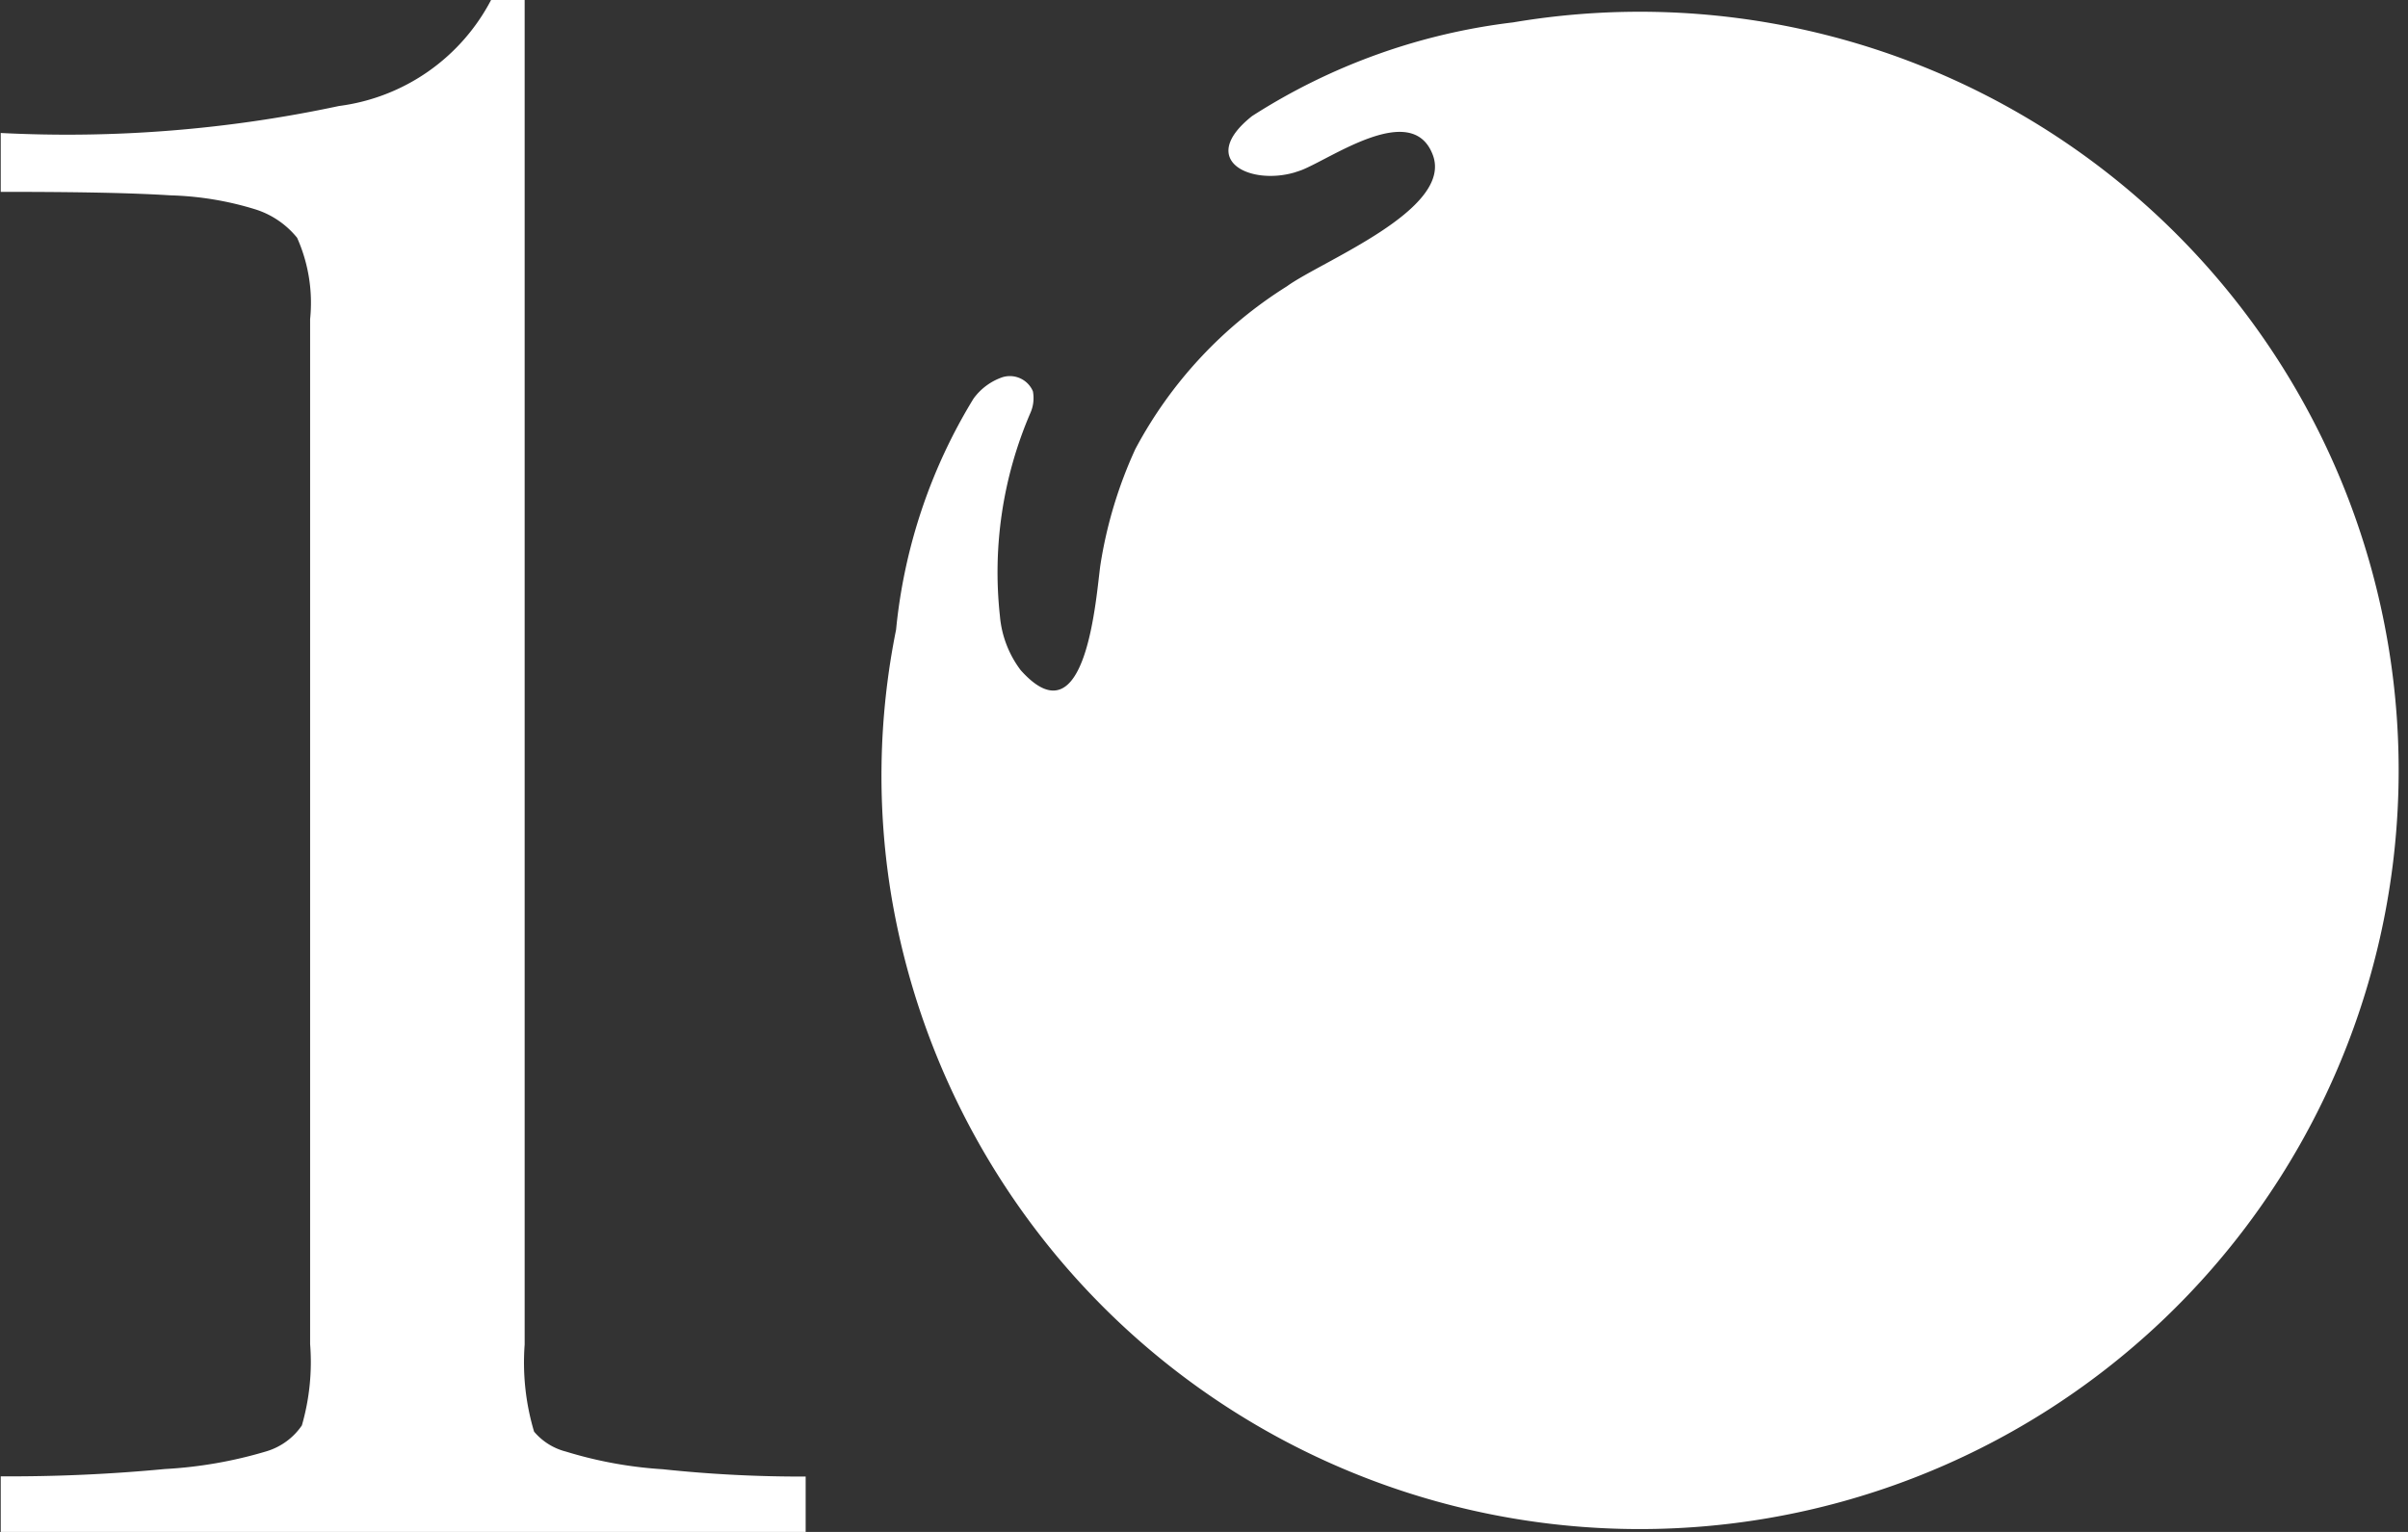 <svg xmlns="http://www.w3.org/2000/svg" width="33" height="21" viewBox="0 0 33 21"><rect x="0" y="0" width="33" height="21" fill="#333333" stroke="none"/><defs><style>.cls-1{fill:#fff;fill-rule:evenodd}</style></defs><path id="テーマ" class="cls-1" d="M621.01 14.823a17.832 17.832 0 0 0 4.636-.37 2.749 2.749 0 0 0 2.09-1.465h.454v18.444a3.316 3.316 0 0 0 .129 1.193.845.845 0 0 0 .437.274 5.725 5.725 0 0 0 1.328.242 17.921 17.921 0 0 0 1.957.1v.776H621.01v-.779a22.394 22.394 0 0 0 2.249-.1 5.975 5.975 0 0 0 1.393-.243.9.9 0 0 0 .485-.355 3.134 3.134 0 0 0 .113-1.115V17.374a2.189 2.189 0 0 0-.178-1.114 1.2 1.2 0 0 0-.566-.388 4.323 4.323 0 0 0-1.166-.194c-.518-.032-1.186-.048-2.33-.048v-.807zm17.742.538c-.624.188-1.35-.168-.593-.77a8.472 8.472 0 0 1 3.577-1.284 10.4 10.4 0 1 1-8.512 12.026 10.1 10.1 0 0 1 .056-3.7 7.453 7.453 0 0 1 1.061-3.168.816.816 0 0 1 .4-.295.344.344 0 0 1 .414.193.5.5 0 0 1-.033.295 5.521 5.521 0 0 0-.419 2.784 1.436 1.436 0 0 0 .284.744c.911 1.022 1.035-1.049 1.094-1.446a6.026 6.026 0 0 1 .478-1.584 5.9 5.9 0 0 1 2.077-2.231c.475-.346 2.281-1.05 2-1.8s-1.384.044-1.8.207c-.028.01-.056.02-.084.028z" transform="translate(-621 -13)"/></svg>